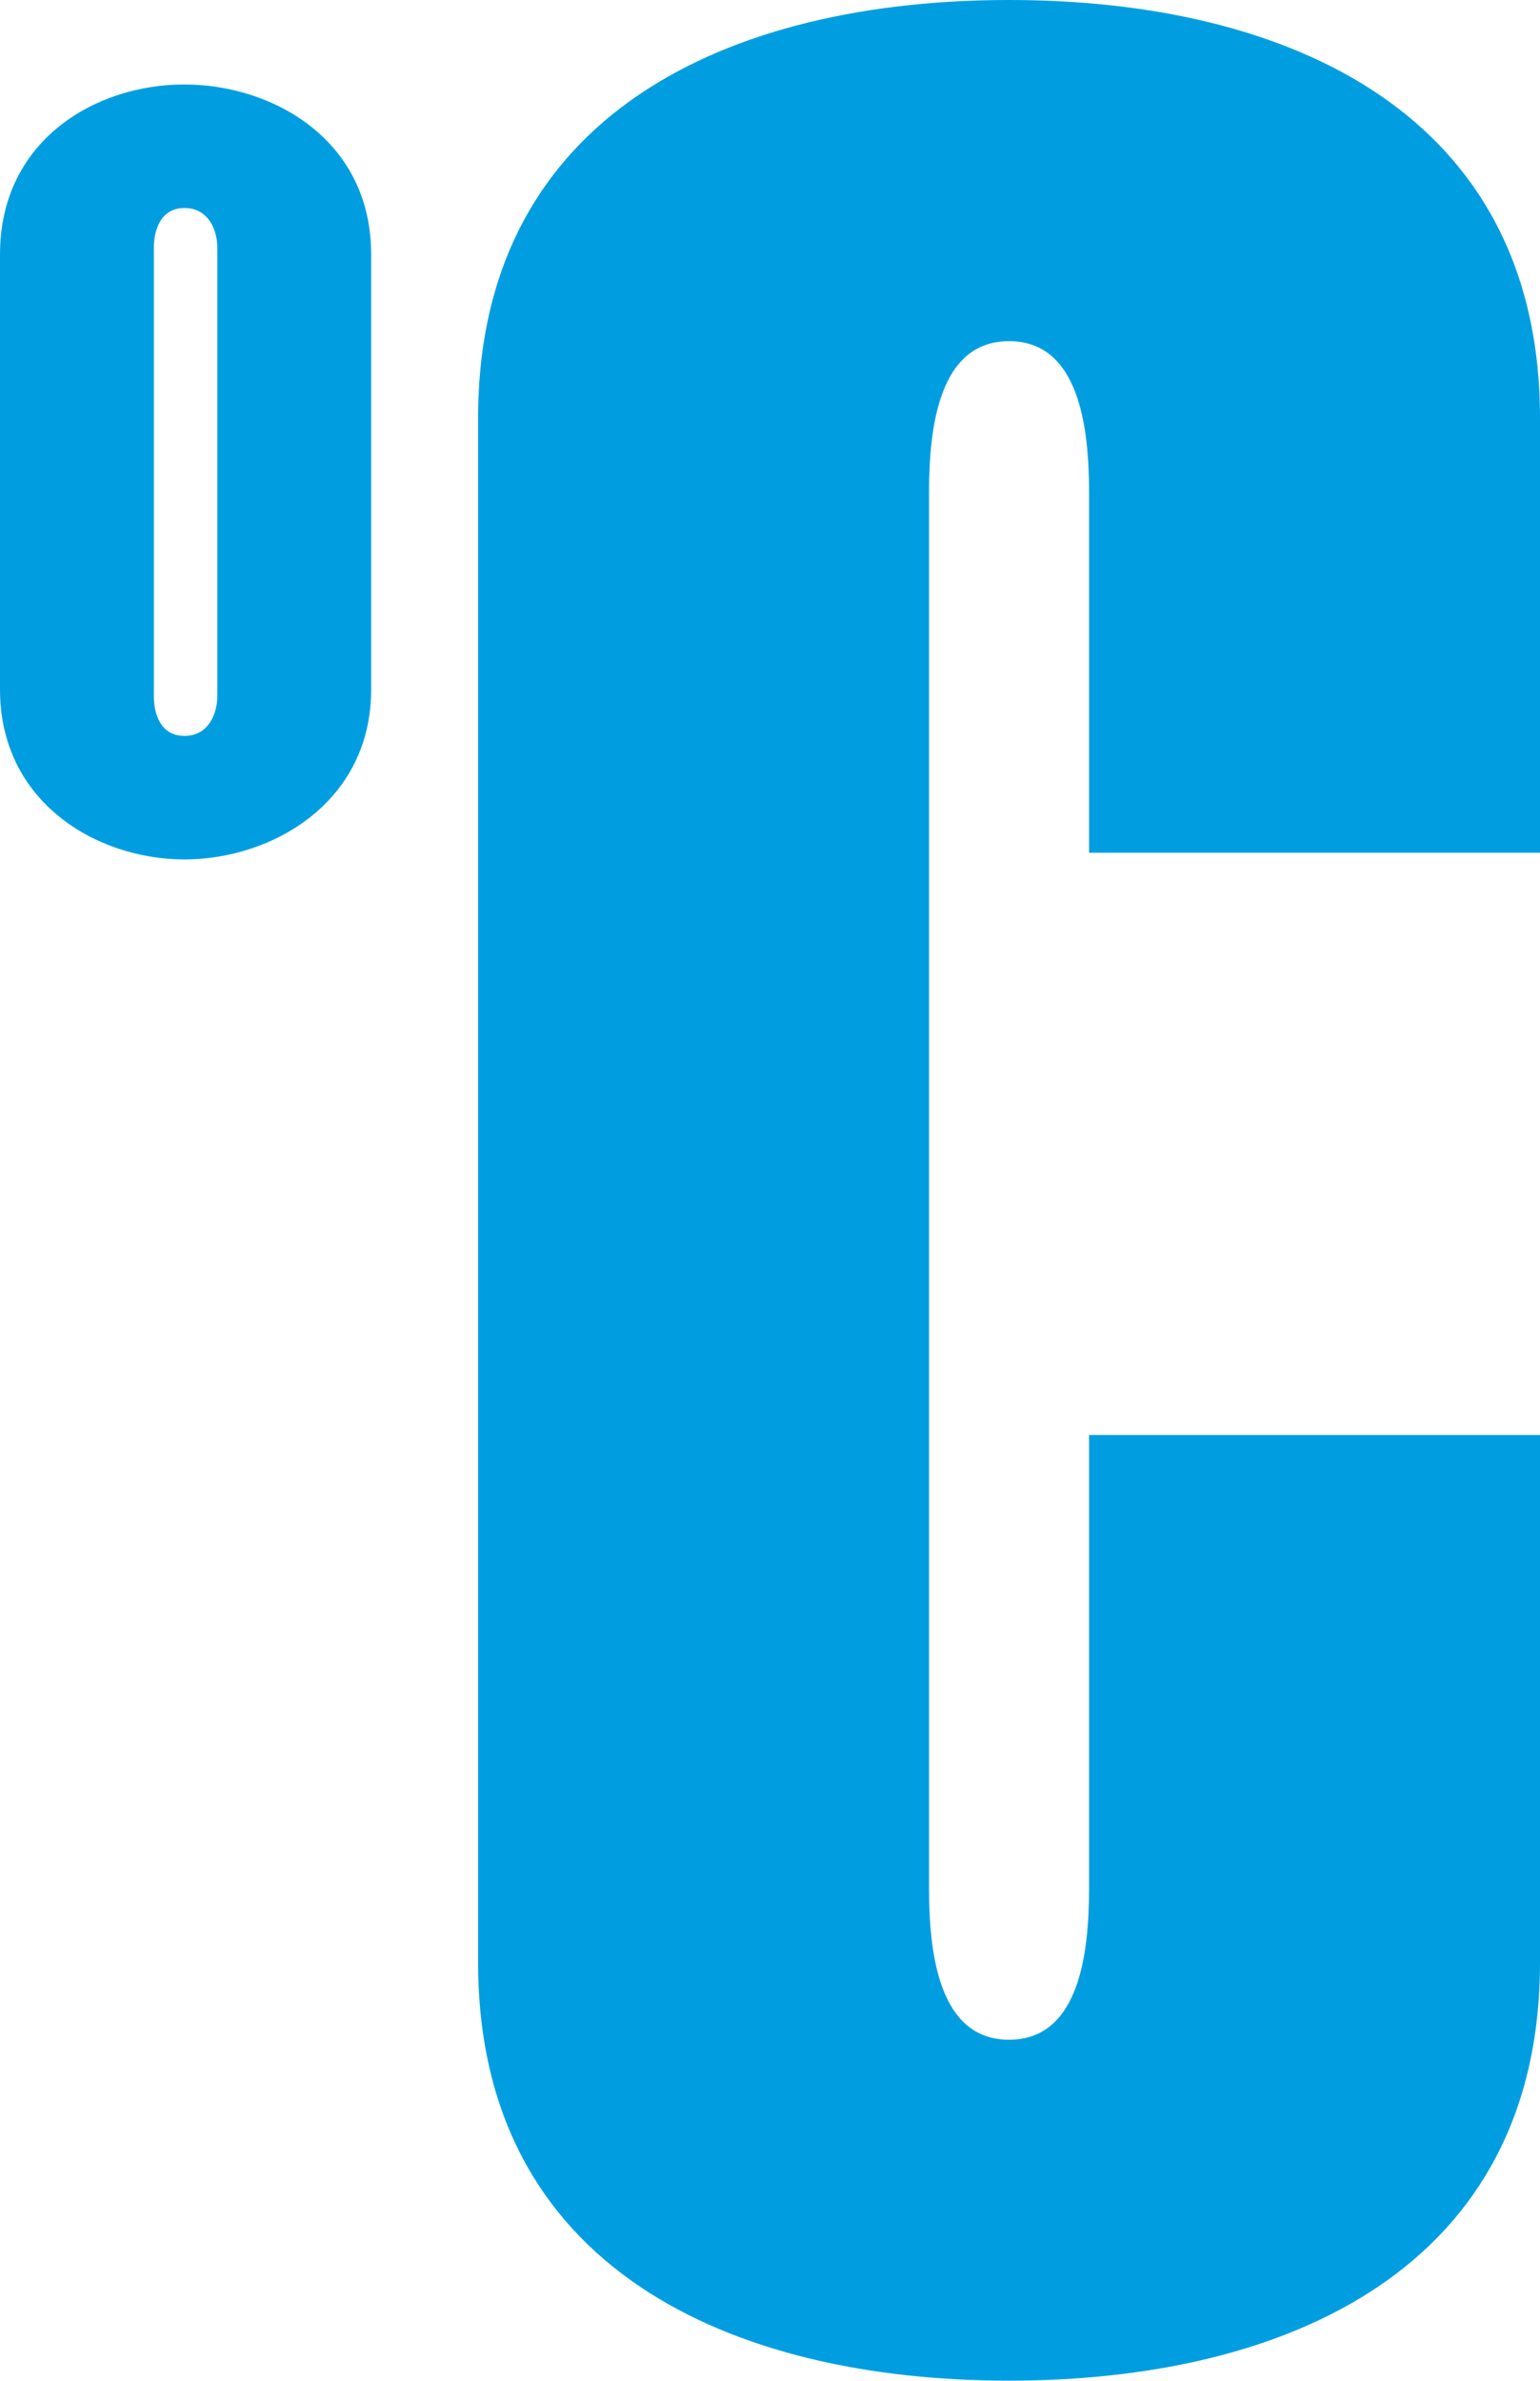<?xml version="1.0" encoding="utf-8"?>
<!-- Generator: Adobe Illustrator 23.1.1, SVG Export Plug-In . SVG Version: 6.00 Build 0)  -->
<svg version="1.1" id="Capa_1" xmlns="http://www.w3.org/2000/svg" xmlns:xlink="http://www.w3.org/1999/xlink" x="0px" y="0px"
	 viewBox="0 0 62.36 96.38" style="enable-background:new 0 0 62.36 96.38;" xml:space="preserve">
<style type="text/css">
	.st0{clip-path:url(#SVGID_2_);fill:#009EE0;}
</style>
<g>
	<defs>
		<rect id="SVGID_1_" width="62.36" height="96.38"/>
	</defs>
	<clipPath id="SVGID_2_">
		<use xlink:href="#SVGID_1_"  style="overflow:visible;"/>
	</clipPath>
	<path class="st0" d="M8.8,28.18c0,0.71-0.36,1.61-1.33,1.61s-1.24-0.89-1.24-1.61V10.03c0-0.71,0.27-1.61,1.24-1.61
		S8.8,9.31,8.8,10.03V28.18z M15.03,27.91V10.3c0-4.65-4-6.88-7.56-6.88C3.91,3.41,0,5.65,0,10.3v17.61c0,4.56,3.91,6.88,7.47,6.88
		C11.03,34.79,15.03,32.47,15.03,27.91"/>
	<path class="st0" d="M44.1,58.09v18.36c0,2.6-0.39,6.12-3.24,6.12c-2.85,0-3.24-3.52-3.24-6.12V19.93c0-2.6,0.39-6.12,3.24-6.12
		c2.85,0,3.24,3.52,3.24,6.12v14.59h18.26V16.93C62.36,4.56,52.13,0,40.86,0c-11.27,0-21.5,4.56-21.5,16.93v62.51
		c0,12.37,10.23,16.93,21.5,16.93c11.27,0,21.5-4.56,21.5-16.93V58.09H44.1z"/>
</g>
</svg>
